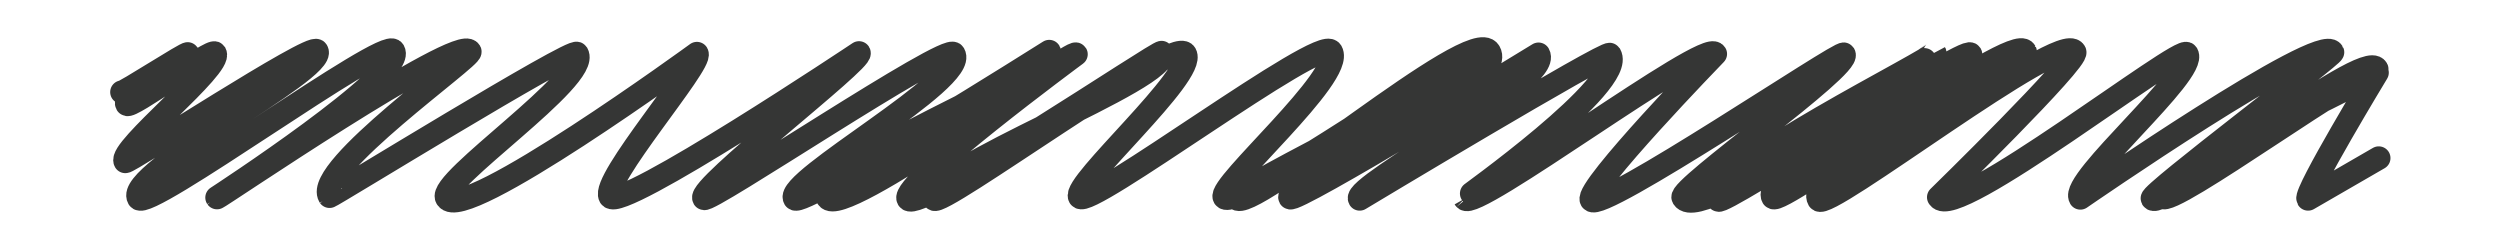 <svg xmlns="http://www.w3.org/2000/svg" xmlns:xlink="http://www.w3.org/1999/xlink" id="Vrstva_1" x="0px" y="0px" viewBox="0 0 746.5 74.8" style="enable-background:new 0 0 746.5 74.8;" xml:space="preserve"><style type="text/css">	.st0{fill:none;stroke:#353635;stroke-width:7;stroke-linecap:round;stroke-linejoin:round;}</style><g id="XMLID_32_">	<g id="XMLID_44_">		<g id="XMLID_45_">			<path id="XMLID_46_" class="st0" d="M36.4,27.5c0.3,0.5,19.4-11.9,19.7-11.4c0,0.1-19.9,12.1-18.2,15    c0.9,1.5,25.4-16.7,26.3-15.2c2.3,4-28.9,28.7-26.8,32.3c0.4,0.8,55.8-35.5,57.2-33c3.3,5.7-57.5,36.5-53.2,44    c2.4,4.2,73.6-48.3,76.1-44c4,6.9-52.7,43.8-52.7,43.8c0.2,0.3,72.4-49,75.5-43.6c0.9,1.6-46.6,35-41.9,43.2    c0.2,0.3,72.8-44.5,73.9-42.6c4.2,7.3-41.8,38.1-38.9,43.1c4.6,8,74.7-43.1,74.7-43.1c1.7,3-28.7,37.9-25.9,42.7    c2.8,4.8,74.3-42.9,74.3-42.9c1.3,2.2-48.2,40.1-46.3,43.4c1,1.8,72.7-46.5,74.6-43.1c4.5,7.7-50.6,37.9-47.5,43.2    c1.7,3,76-43.9,76-43.9c3.2,5.6-71.8,33.8-66.2,43.6c4,6.9,73.2-44.6,74.2-42.8c0,0-52.6,38.8-50.1,43.2    c2.6,4.5,75.2-44.6,75.7-43.7c4.3,7.5-72.7,35.5-68,43.7c1.7,2.9,71.8-49,75-43.3c3.5,6.1-33.7,38.8-31.5,42.7    c2.3,4,72.1-48.6,75.1-43.4c4.1,7.2-33.9,40-31.9,43.5c2.7,4.6,73.8-45.5,75.1-43.3c3.2,5.6-73.3,40.6-71.6,43.5    c3.4,5.9,70.6-52.3,75.6-43.6c6,10.3-61.5,40-59.5,43.5c1.1,2,74.2-42.8,74.2-42.8c4.4,7.7-55.7,39.3-53.4,43.2    c0,0,73.9-44.4,74.7-43.1c5,8.7-43.4,42.9-43.3,43c2.5,4.4,72-47.9,74.8-43.2c0,0-39,40.2-37,43.6c2.4,4.1,74.6-44.8,75.4-43.5    c2.2,3.8-49.6,40.1-48,42.8c5.1,8.9,75-43.5,75.1-43.3c0.8,1.5-69.4,35.7-64.6,44c1.1,1.9,73.8-46,75.3-43.5    c2.2,3.9-63.2,35.4-59,42.7c1.8,3.2,71.8-49.6,75.3-43.5c0.4,0.7-66.7,35.3-61.6,44.2c2.2,3.8,72.5-50.9,76.4-44.1    c1.4,2.4-40.6,43.4-40.6,43.4c4.4,7.6,72.4-45.7,74.1-42.8c3.3,5.7-34.9,37.8-31.8,43c0,0,71.8-49.6,75.3-43.5    c0.5,0.8-54.6,42.2-53.8,43.7c2.2,3.9,63.3-45.2,67-38.7c1.7,3-68,31.4-64.1,38.2c2.2,3.8,62.1-40.7,64.2-37.1    c0,0-21.7,35.8-20.6,37.7l21.1-12.2"></path>		</g>	</g></g></svg>